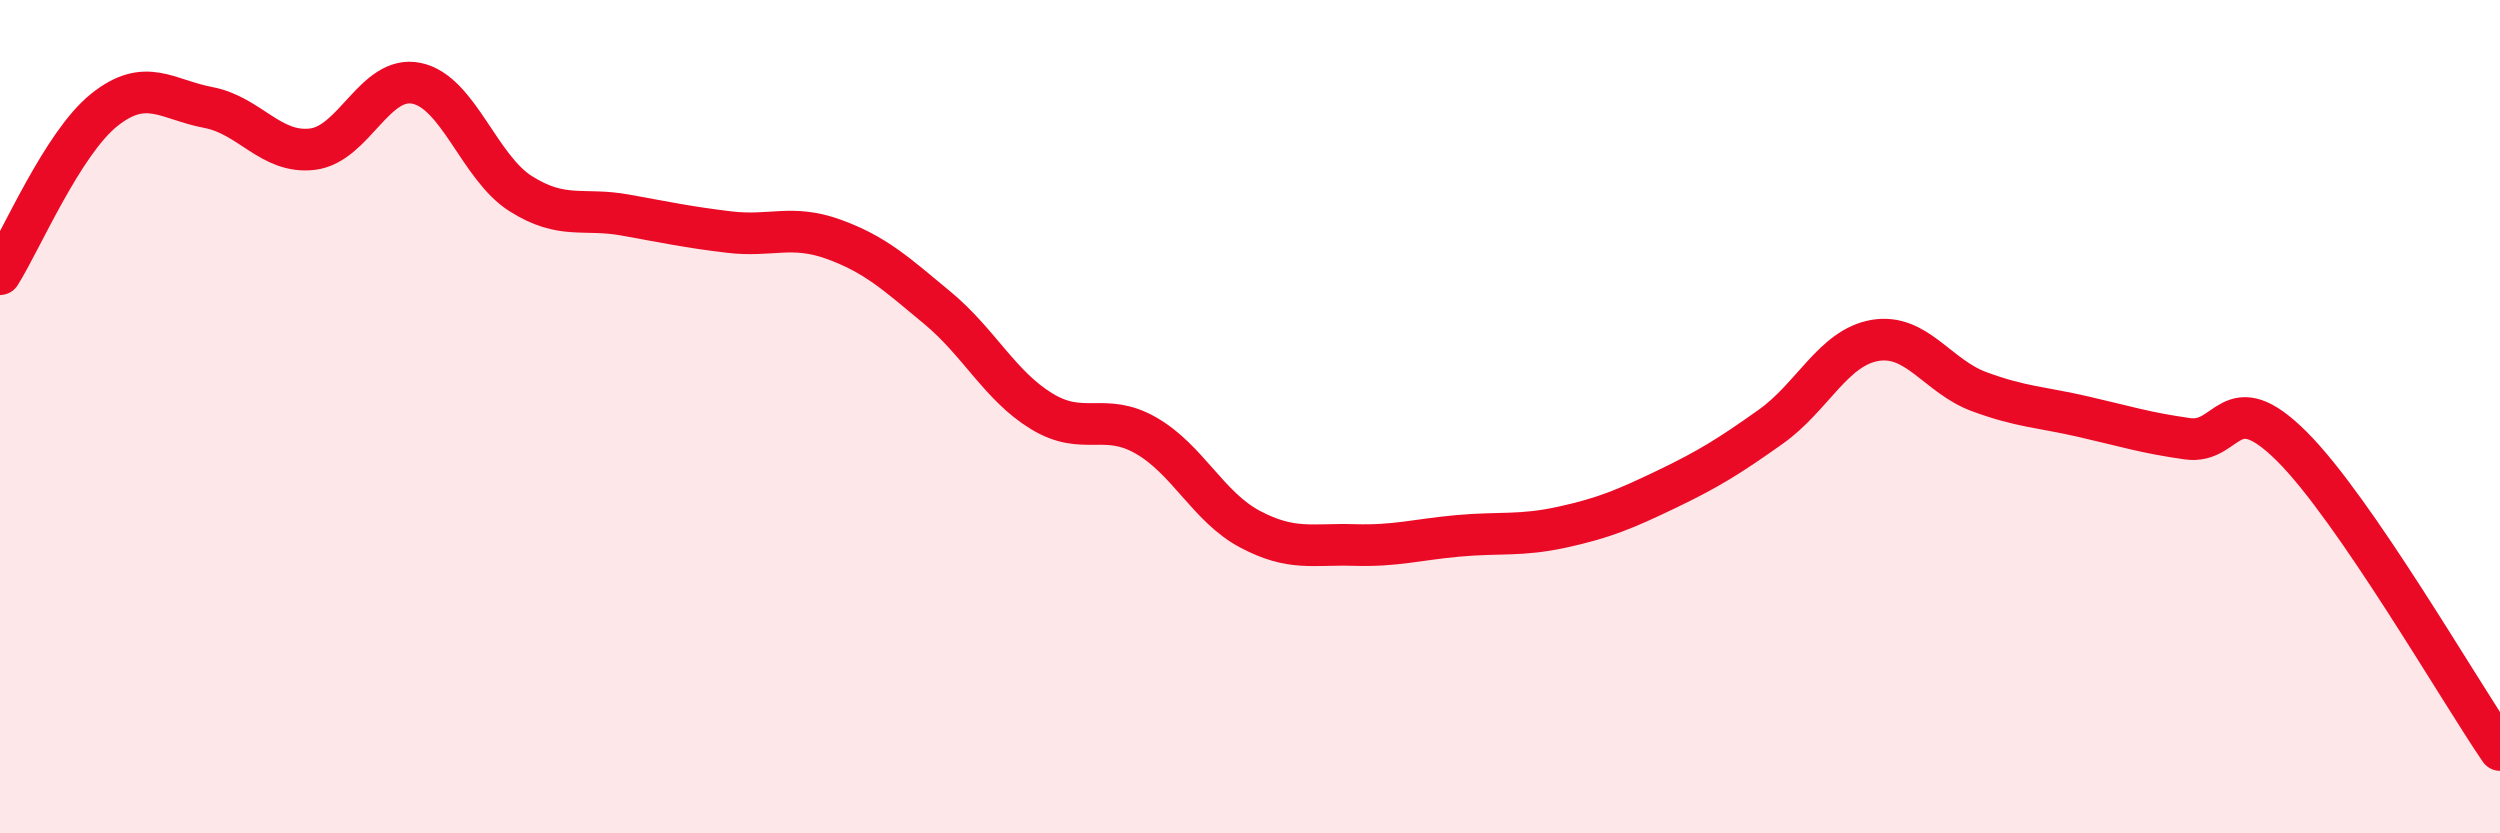 
    <svg width="60" height="20" viewBox="0 0 60 20" xmlns="http://www.w3.org/2000/svg">
      <path
        d="M 0,6.58 C 0.5,5.79 1.5,3.44 2.5,2.64 C 3.5,1.84 4,2.39 5,2.58 C 6,2.77 6.5,3.7 7.5,3.58 C 8.5,3.46 9,1.79 10,2 C 11,2.21 11.5,4.02 12.5,4.65 C 13.5,5.28 14,4.98 15,5.16 C 16,5.34 16.5,5.45 17.5,5.57 C 18.5,5.69 19,5.38 20,5.74 C 21,6.1 21.5,6.56 22.5,7.39 C 23.5,8.22 24,9.26 25,9.87 C 26,10.48 26.5,9.88 27.5,10.45 C 28.5,11.02 29,12.17 30,12.7 C 31,13.23 31.5,13.05 32.5,13.08 C 33.5,13.11 34,12.95 35,12.86 C 36,12.77 36.5,12.87 37.5,12.65 C 38.5,12.43 39,12.22 40,11.74 C 41,11.26 41.5,10.95 42.5,10.24 C 43.5,9.53 44,8.34 45,8.17 C 46,8 46.5,9.03 47.5,9.4 C 48.5,9.77 49,9.77 50,10 C 51,10.23 51.5,10.39 52.5,10.53 C 53.5,10.67 53.5,9.22 55,10.71 C 56.5,12.2 59,16.54 60,18L60 20L0 20Z"
        fill="#EB0A25"
        opacity="0.1"
        stroke-linecap="round"
        stroke-linejoin="round"
      />
      <path
        d="M 0,6.58 C 0.5,5.79 1.5,3.44 2.5,2.64 C 3.5,1.84 4,2.39 5,2.58 C 6,2.77 6.5,3.7 7.5,3.58 C 8.5,3.46 9,1.79 10,2 C 11,2.21 11.5,4.02 12.5,4.65 C 13.5,5.28 14,4.98 15,5.16 C 16,5.34 16.5,5.45 17.5,5.57 C 18.5,5.69 19,5.38 20,5.74 C 21,6.1 21.5,6.56 22.5,7.39 C 23.5,8.22 24,9.26 25,9.87 C 26,10.48 26.5,9.88 27.5,10.45 C 28.5,11.02 29,12.17 30,12.7 C 31,13.23 31.5,13.05 32.5,13.08 C 33.5,13.11 34,12.95 35,12.86 C 36,12.77 36.5,12.87 37.5,12.65 C 38.5,12.43 39,12.22 40,11.74 C 41,11.26 41.5,10.95 42.5,10.24 C 43.5,9.53 44,8.34 45,8.17 C 46,8 46.5,9.03 47.5,9.4 C 48.5,9.77 49,9.77 50,10 C 51,10.23 51.5,10.39 52.5,10.53 C 53.5,10.67 53.5,9.22 55,10.71 C 56.5,12.2 59,16.54 60,18"
        stroke="#EB0A25"
        stroke-width="1"
        fill="none"
        stroke-linecap="round"
        stroke-linejoin="round"
      />
    </svg>
  